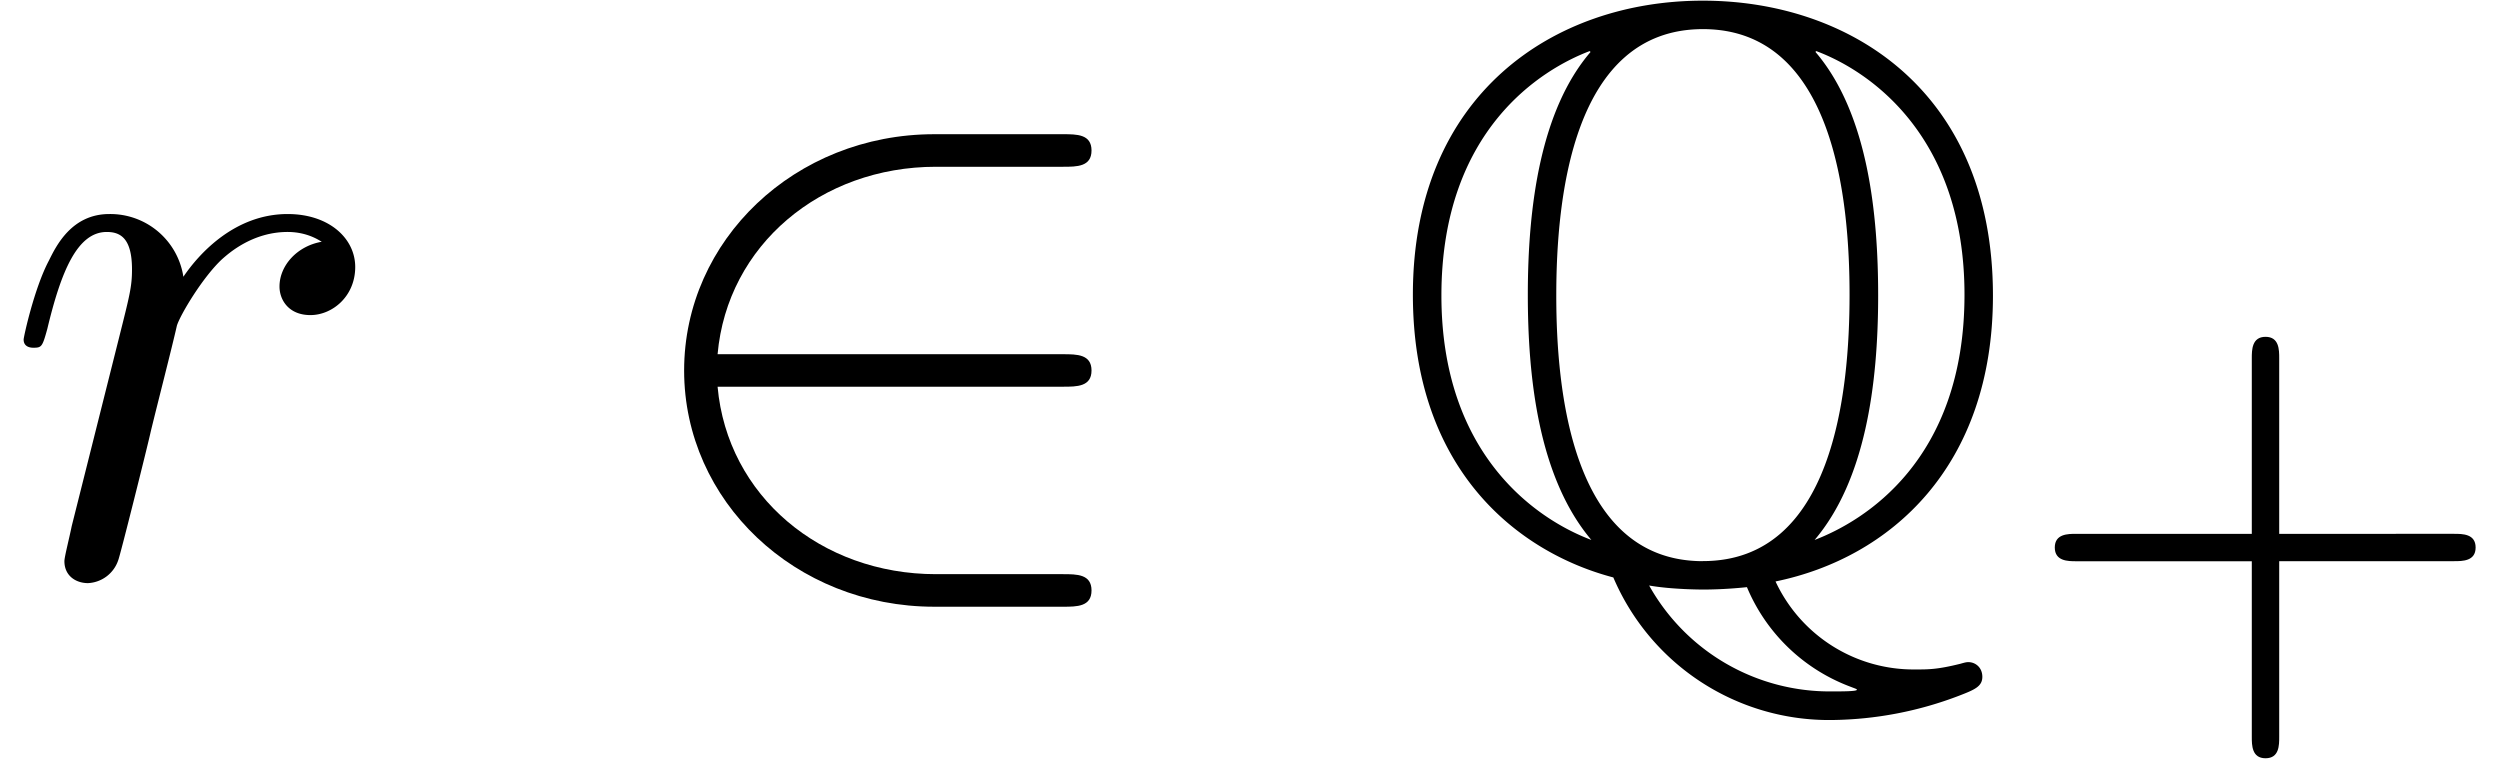 <svg xmlns="http://www.w3.org/2000/svg" xmlns:xlink="http://www.w3.org/1999/xlink" width="56" height="17" viewBox="1872.02 1483.043 33.474 10.162"><defs><path id="g3-43" d="M3.475-1.81h2.343c.112 0 .287 0 .287-.183s-.175-.183-.287-.183H3.475v-2.351c0-.112 0-.287-.183-.287s-.184.175-.184.287v2.351H.758c-.112 0-.288 0-.288.183s.176.184.287.184h2.351V.542c0 .112 0 .287.184.287s.183-.175.183-.287z"/><path id="g0-81" d="M5.215.098C6.753-.218 8.127-1.44 8.127-3.73c0-2.749-1.93-3.949-3.883-3.949C2.247-7.68.36-6.425.36-3.742.36-1.407 1.756-.295 3.044.044a3.14 3.14 0 0 0 2.923 1.909 4.9 4.9 0 0 0 1.713-.328c.196-.076.305-.12.305-.25s-.098-.197-.185-.197c-.022 0-.033 0-.11.022-.305.076-.425.076-.6.076A2.04 2.04 0 0 1 5.216.098m-2.477-7.09c-.665.774-.84 2.05-.84 3.25 0 1.07.131 2.433.851 3.284C1.996-.742.742-1.615.742-3.731c0-2.225 1.353-3.033 1.985-3.273zm3.022-.012c.73.273 1.985 1.146 1.985 3.262 0 2.226-1.352 3.033-2.007 3.284.677-.797.851-2.073.851-3.273 0-1.069-.13-2.433-.84-3.262zM4.244-.174c-1.768 0-1.964-2.313-1.964-3.557 0-1.309.218-3.567 1.964-3.567 1.767 0 1.963 2.313 1.963 3.556 0 1.31-.218 3.567-1.963 3.567m-.72.327c.305.054.709.054.72.054.054 0 .283 0 .589-.032a2.42 2.42 0 0 0 1.352 1.32c.11.043.12.043.12.054 0 .022-.196.022-.338.022A2.77 2.77 0 0 1 3.524.153"/><path id="g2-114" d="M.96-.644c-.033.164-.098.415-.098.47 0 .196.153.294.316.294a.45.45 0 0 0 .404-.305c.022-.044.393-1.528.436-1.724.087-.36.284-1.124.35-1.418.043-.142.348-.655.61-.895.087-.076.404-.36.873-.36.284 0 .447.131.458.131-.327.055-.567.316-.567.6 0 .175.12.382.414.382s.6-.251.6-.644c0-.382-.349-.709-.905-.709-.71 0-1.19.535-1.396.84a.99.99 0 0 0-.993-.84c-.502 0-.71.426-.807.622-.197.37-.339 1.025-.339 1.058 0 .11.11.11.131.11.11 0 .12-.012.186-.252.185-.774.403-1.298.796-1.298.186 0 .338.087.338.502 0 .23-.032.35-.174.916z"/><path id="g1-50" d="M5.978-2.51c.186 0 .382 0 .382-.217s-.196-.218-.382-.218H1.353c.13-1.462 1.385-2.51 2.923-2.51h1.702c.186 0 .382 0 .382-.218s-.196-.218-.382-.218H4.255c-1.866 0-3.35 1.418-3.35 3.164S2.39.436 4.255.436h1.723c.186 0 .382 0 .382-.218S6.164 0 5.978 0H4.276C2.738 0 1.484-1.047 1.353-2.51z"/></defs><g id="page1"><use xlink:href="#g2-114" x="1872.02" y="1490.731"/><use xlink:href="#g1-50" x="1880.275" y="1490.731"/><use xlink:href="#g0-81" x="1890.578" y="1490.731"/><use xlink:href="#g3-43" x="1899.063" y="1492.367"/></g><script type="text/ecmascript">if(window.parent.postMessage)window.parent.postMessage(&quot;3.10356|42|12.75|&quot;+window.location,&quot;*&quot;);</script></svg>
